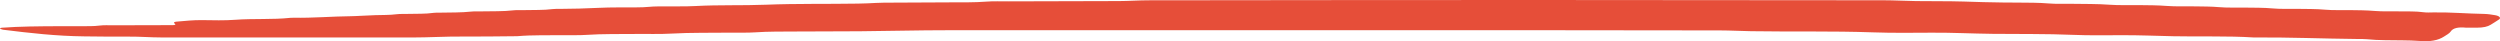 <svg width="364" height="6" viewBox="0 0 364 6" fill="none" xmlns="http://www.w3.org/2000/svg">
<g clip-path="url(#clip0_17_391)">
<path d="M359.102 4.035C357.928 3.909 357.151 4.077 356.813 4.598C356.646 4.855 356.211 5.092 355.847 5.325C354.985 5.878 353.855 6.1 352.243 5.961C351.444 5.893 350.663 5.894 349.872 5.877C348.125 5.84 346.36 5.897 344.64 5.712C344.19 5.663 343.685 5.682 343.205 5.677C338.181 5.626 333.172 5.414 328.14 5.455C324.257 5.21 320.333 5.36 316.431 5.276C313.967 5.223 311.515 5.117 309.04 5.124C306.643 5.132 304.224 5.174 301.849 5.075C297.944 4.911 294.038 4.969 290.133 4.927C287.186 4.894 284.258 4.74 281.3 4.758C278.424 4.775 275.525 4.811 272.667 4.71C266.766 4.501 260.858 4.638 254.957 4.542C253.448 4.517 251.947 4.431 250.438 4.428C241.483 4.409 232.527 4.398 223.571 4.397C196.623 4.394 169.674 4.394 142.725 4.395C140.087 4.395 137.449 4.392 134.81 4.417C131.626 4.448 128.441 4.521 125.256 4.551C122.139 4.579 119.017 4.563 115.899 4.587C113.911 4.602 111.923 4.573 109.939 4.71C108.772 4.791 107.546 4.736 106.349 4.754C103.484 4.793 100.615 4.73 97.75 4.892C96.104 4.986 94.398 4.925 92.719 4.944C90.251 4.97 87.78 4.916 85.32 5.082C84.309 5.151 83.246 5.107 82.206 5.123C79.898 5.156 77.576 5.073 75.29 5.272C75.138 5.286 74.971 5.276 74.811 5.276C72.333 5.293 69.854 5.341 67.375 5.321C64.897 5.3 62.452 5.459 59.98 5.459C47.825 5.459 35.67 5.459 23.519 5.453C21.932 5.453 20.364 5.319 18.762 5.332C16.607 5.349 14.444 5.319 12.285 5.296C8.19 5.251 4.314 4.81 0.465 4.331C0.39 4.322 0.32 4.303 0.268 4.281C0.164 4.238 0.026 4.193 -0.007 4.14C-0.026 4.115 0.145 4.045 0.253 4.037C2.925 3.844 5.634 3.828 8.343 3.816C9.461 3.809 10.583 3.822 11.702 3.813C12.653 3.805 13.597 3.842 14.545 3.719C15.124 3.644 15.812 3.683 16.451 3.682C19.331 3.672 22.207 3.668 25.087 3.66C25.499 3.66 25.648 3.588 25.433 3.44C25.239 3.308 25.34 3.18 25.681 3.152C26.923 3.052 28.134 2.91 29.442 2.929C31.036 2.952 32.682 2.998 34.228 2.882C36.904 2.681 39.654 2.878 42.292 2.596C42.444 2.58 42.612 2.579 42.768 2.582C45.57 2.632 48.316 2.388 51.099 2.36C51.575 2.356 52.047 2.325 52.519 2.303C53.228 2.272 53.934 2.234 54.644 2.208C55.67 2.17 56.707 2.208 57.721 2.075C58.234 2.01 58.828 2.041 59.386 2.024C60.649 1.986 61.939 2.049 63.169 1.867C63.451 1.824 63.801 1.848 64.12 1.842C65.629 1.815 67.145 1.842 68.628 1.686C69.077 1.637 69.583 1.669 70.062 1.658C71.649 1.623 73.25 1.681 74.807 1.499C75.25 1.447 75.763 1.486 76.238 1.474C77.665 1.437 79.111 1.497 80.508 1.32C80.801 1.282 81.143 1.296 81.463 1.295C83.373 1.282 85.272 1.239 87.174 1.142C88.988 1.052 90.846 1.091 92.681 1.073C93.317 1.067 93.934 1.058 94.569 0.992C95.249 0.924 95.993 0.936 96.71 0.929C98.23 0.911 99.768 0.96 101.262 0.879C104.677 0.693 108.129 0.821 111.526 0.687C115.992 0.509 120.455 0.6 124.918 0.525C125.394 0.517 125.869 0.503 126.341 0.485C127.129 0.453 127.917 0.394 128.705 0.39C131.982 0.366 135.26 0.361 138.537 0.343C140.206 0.333 141.867 0.369 143.535 0.24C144.613 0.156 145.765 0.203 146.887 0.199C152.246 0.185 157.601 0.181 162.959 0.156C164.386 0.15 165.806 0.045 167.233 0.044C185.872 0.022 204.504 0 223.136 0C240.171 0 257.201 0.019 274.232 0.039C275.815 0.041 277.398 0.136 278.985 0.157C281.304 0.19 283.63 0.156 285.937 0.224C287.84 0.28 289.739 0.354 291.649 0.365C292.37 0.368 293.087 0.372 293.808 0.379C295.317 0.393 296.818 0.379 298.327 0.505C299.401 0.594 300.556 0.538 301.675 0.555C303.503 0.583 305.324 0.555 307.152 0.689C308.546 0.79 310.021 0.728 311.459 0.745C312.808 0.76 314.146 0.76 315.498 0.865C316.81 0.966 318.207 0.907 319.564 0.927C320.753 0.946 321.931 0.938 323.127 1.042C324.276 1.142 325.513 1.088 326.713 1.105C328.14 1.126 329.56 1.102 330.991 1.232C332.057 1.331 333.216 1.273 334.335 1.288C335.766 1.309 337.185 1.288 338.612 1.415C339.679 1.51 340.838 1.457 341.96 1.471C343.231 1.486 344.487 1.488 345.758 1.595C346.91 1.692 348.147 1.637 349.344 1.655C350.533 1.672 351.733 1.623 352.9 1.786C353.328 1.845 353.852 1.815 354.331 1.807C356.813 1.77 359.244 1.988 361.707 2.027C362.242 2.036 362.781 2.128 363.287 2.211C363.911 2.314 364.182 2.61 363.87 2.825C363.487 3.09 363.056 3.344 362.647 3.602C362.202 3.886 361.544 4.028 360.678 4.029C360.199 4.029 359.719 4.029 359.102 4.029V4.035Z" fill="#E64E39"/>
</g>
<defs>
<clipPath id="clip0_17_391">
<rect width="364" height="6" fill="white"/>
</clipPath>
</defs>
</svg>
